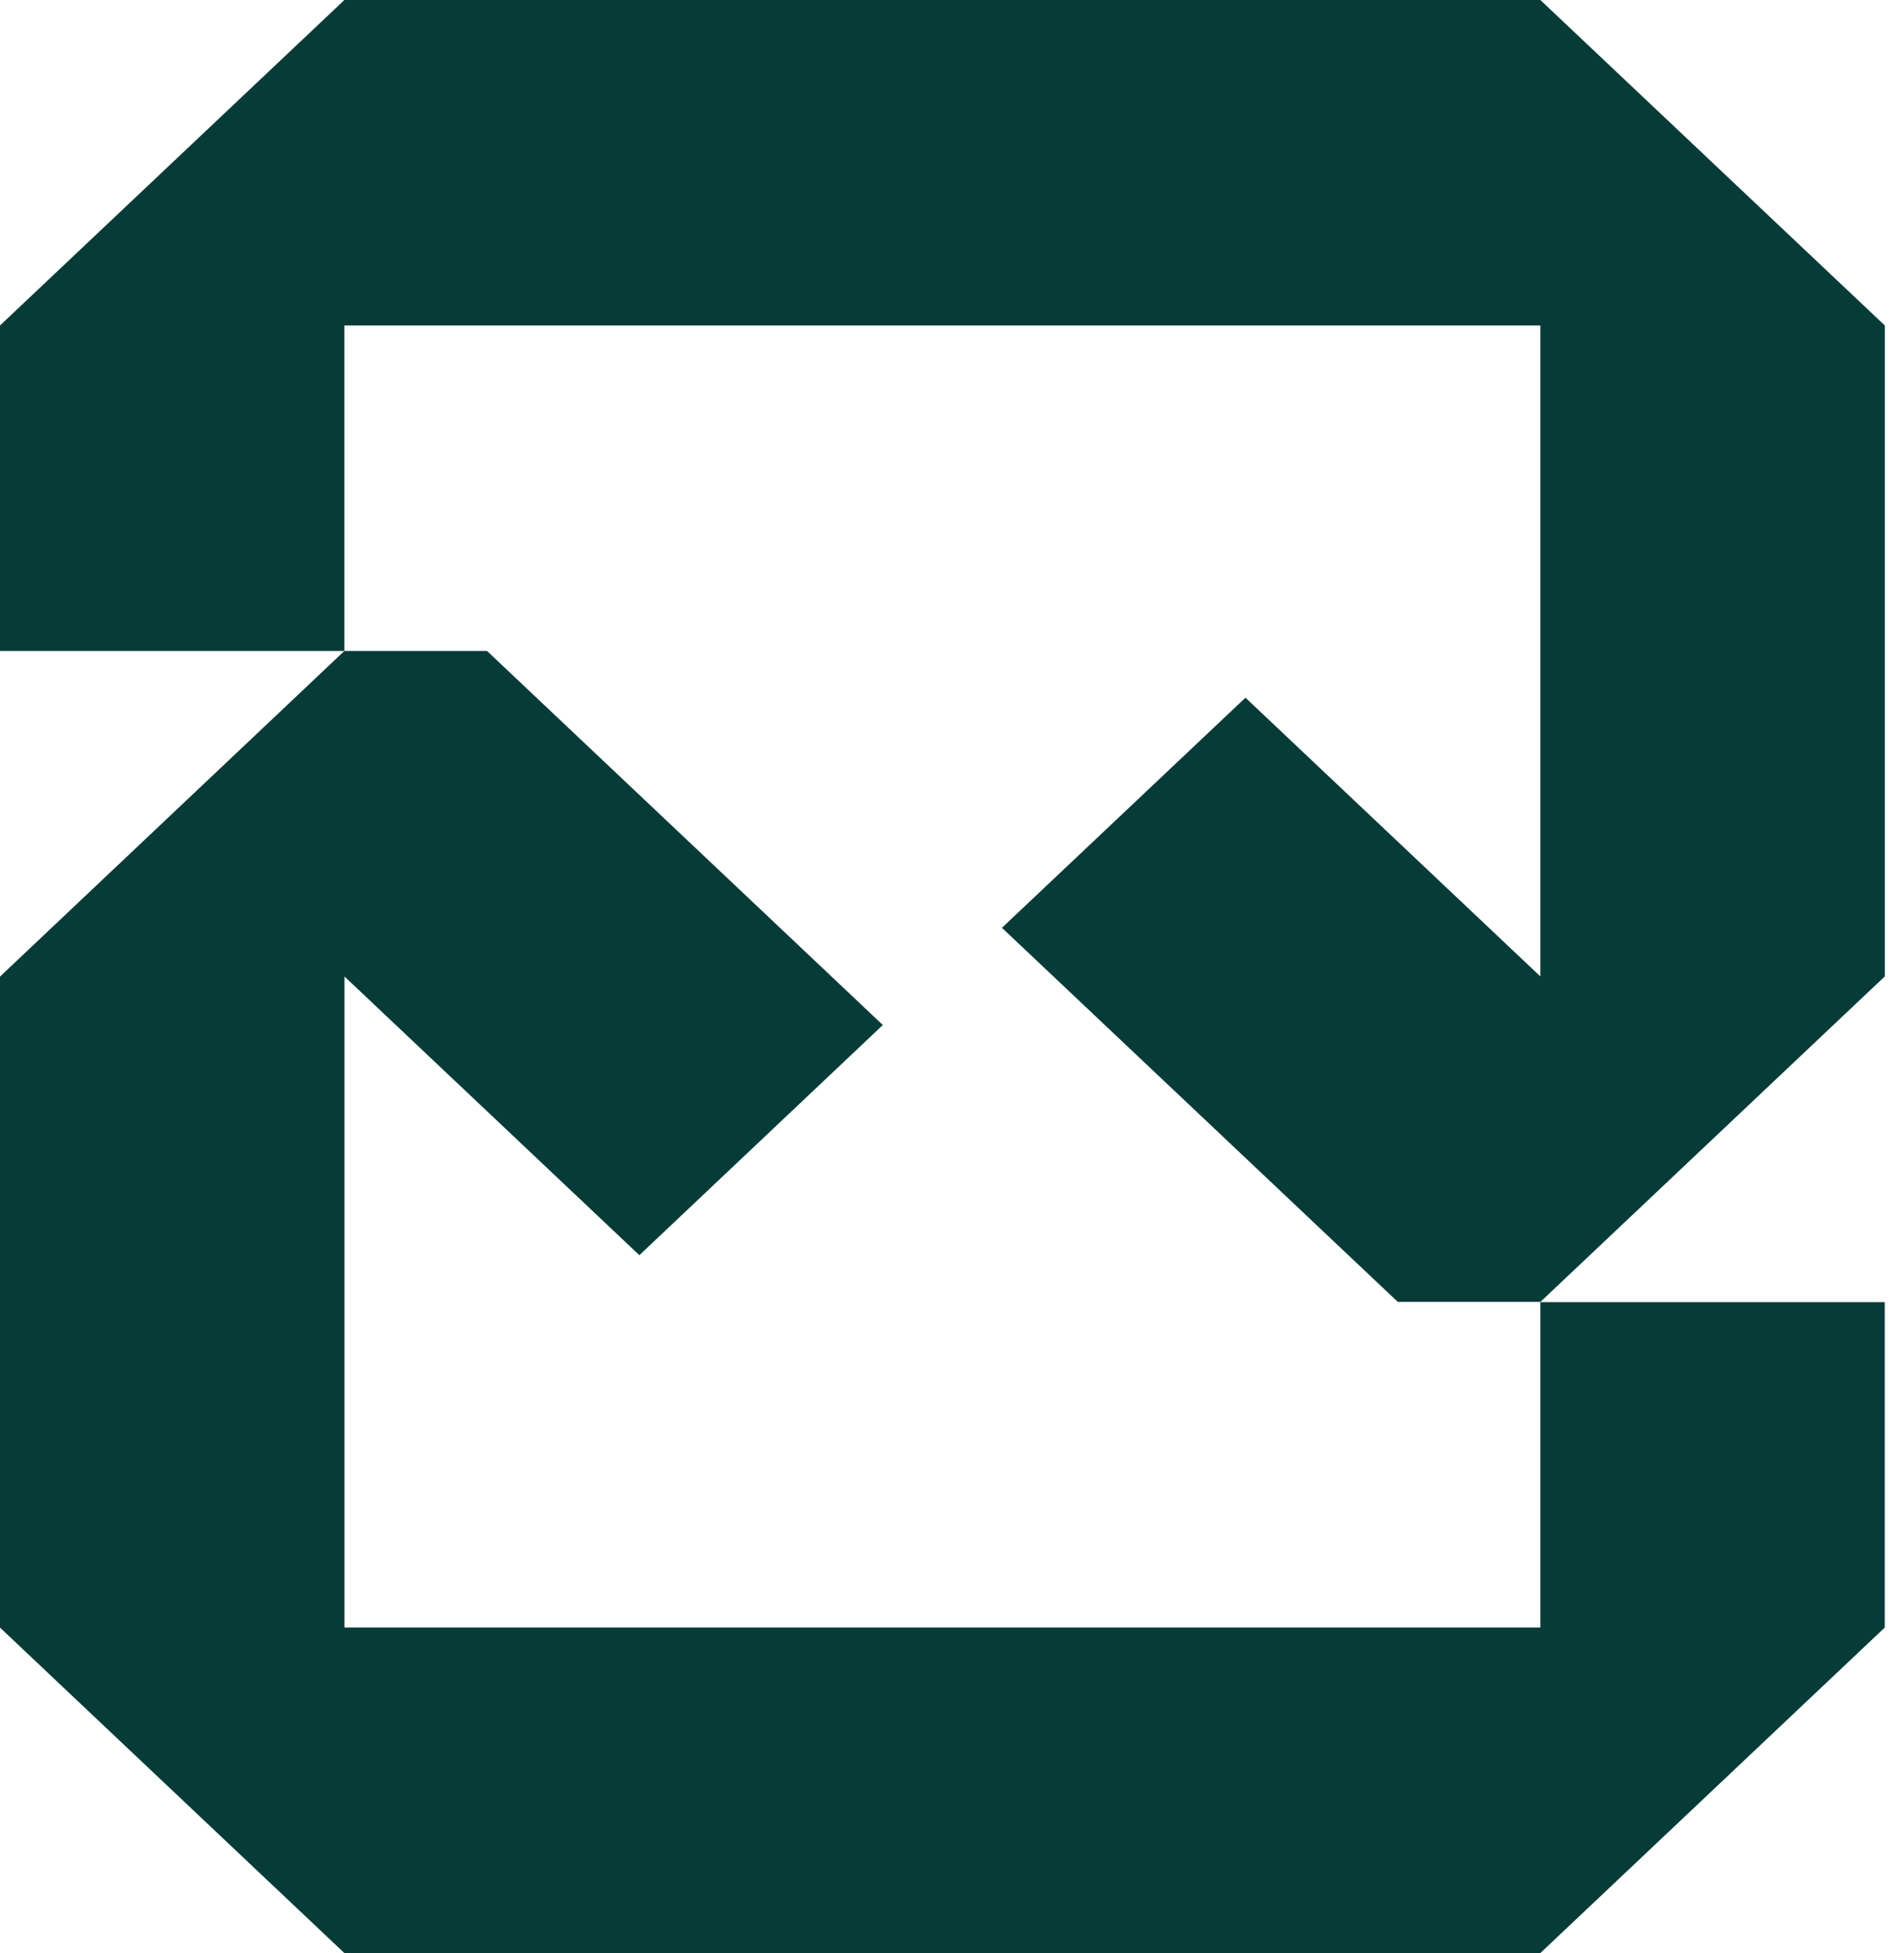 <svg width="39" height="40" viewBox="0 0 39 40" fill="none" xmlns="http://www.w3.org/2000/svg">
<path d="M7.054 13.332V6.666H31.551V19.997L25.511 14.289L20.523 19.002L28.631 26.663H31.553L38.607 19.997V6.666L31.551 0H7.054L0 6.666V13.332H7.054Z" fill="#073B37"/>
<path d="M31.551 26.667V33.332H7.056V19.999L13.096 25.707L18.083 20.993L9.976 13.332H7.054L0 20.001V33.334L7.054 40H31.551L38.605 33.334V26.669H31.551V26.667Z" fill="#073B37"/>
</svg>
